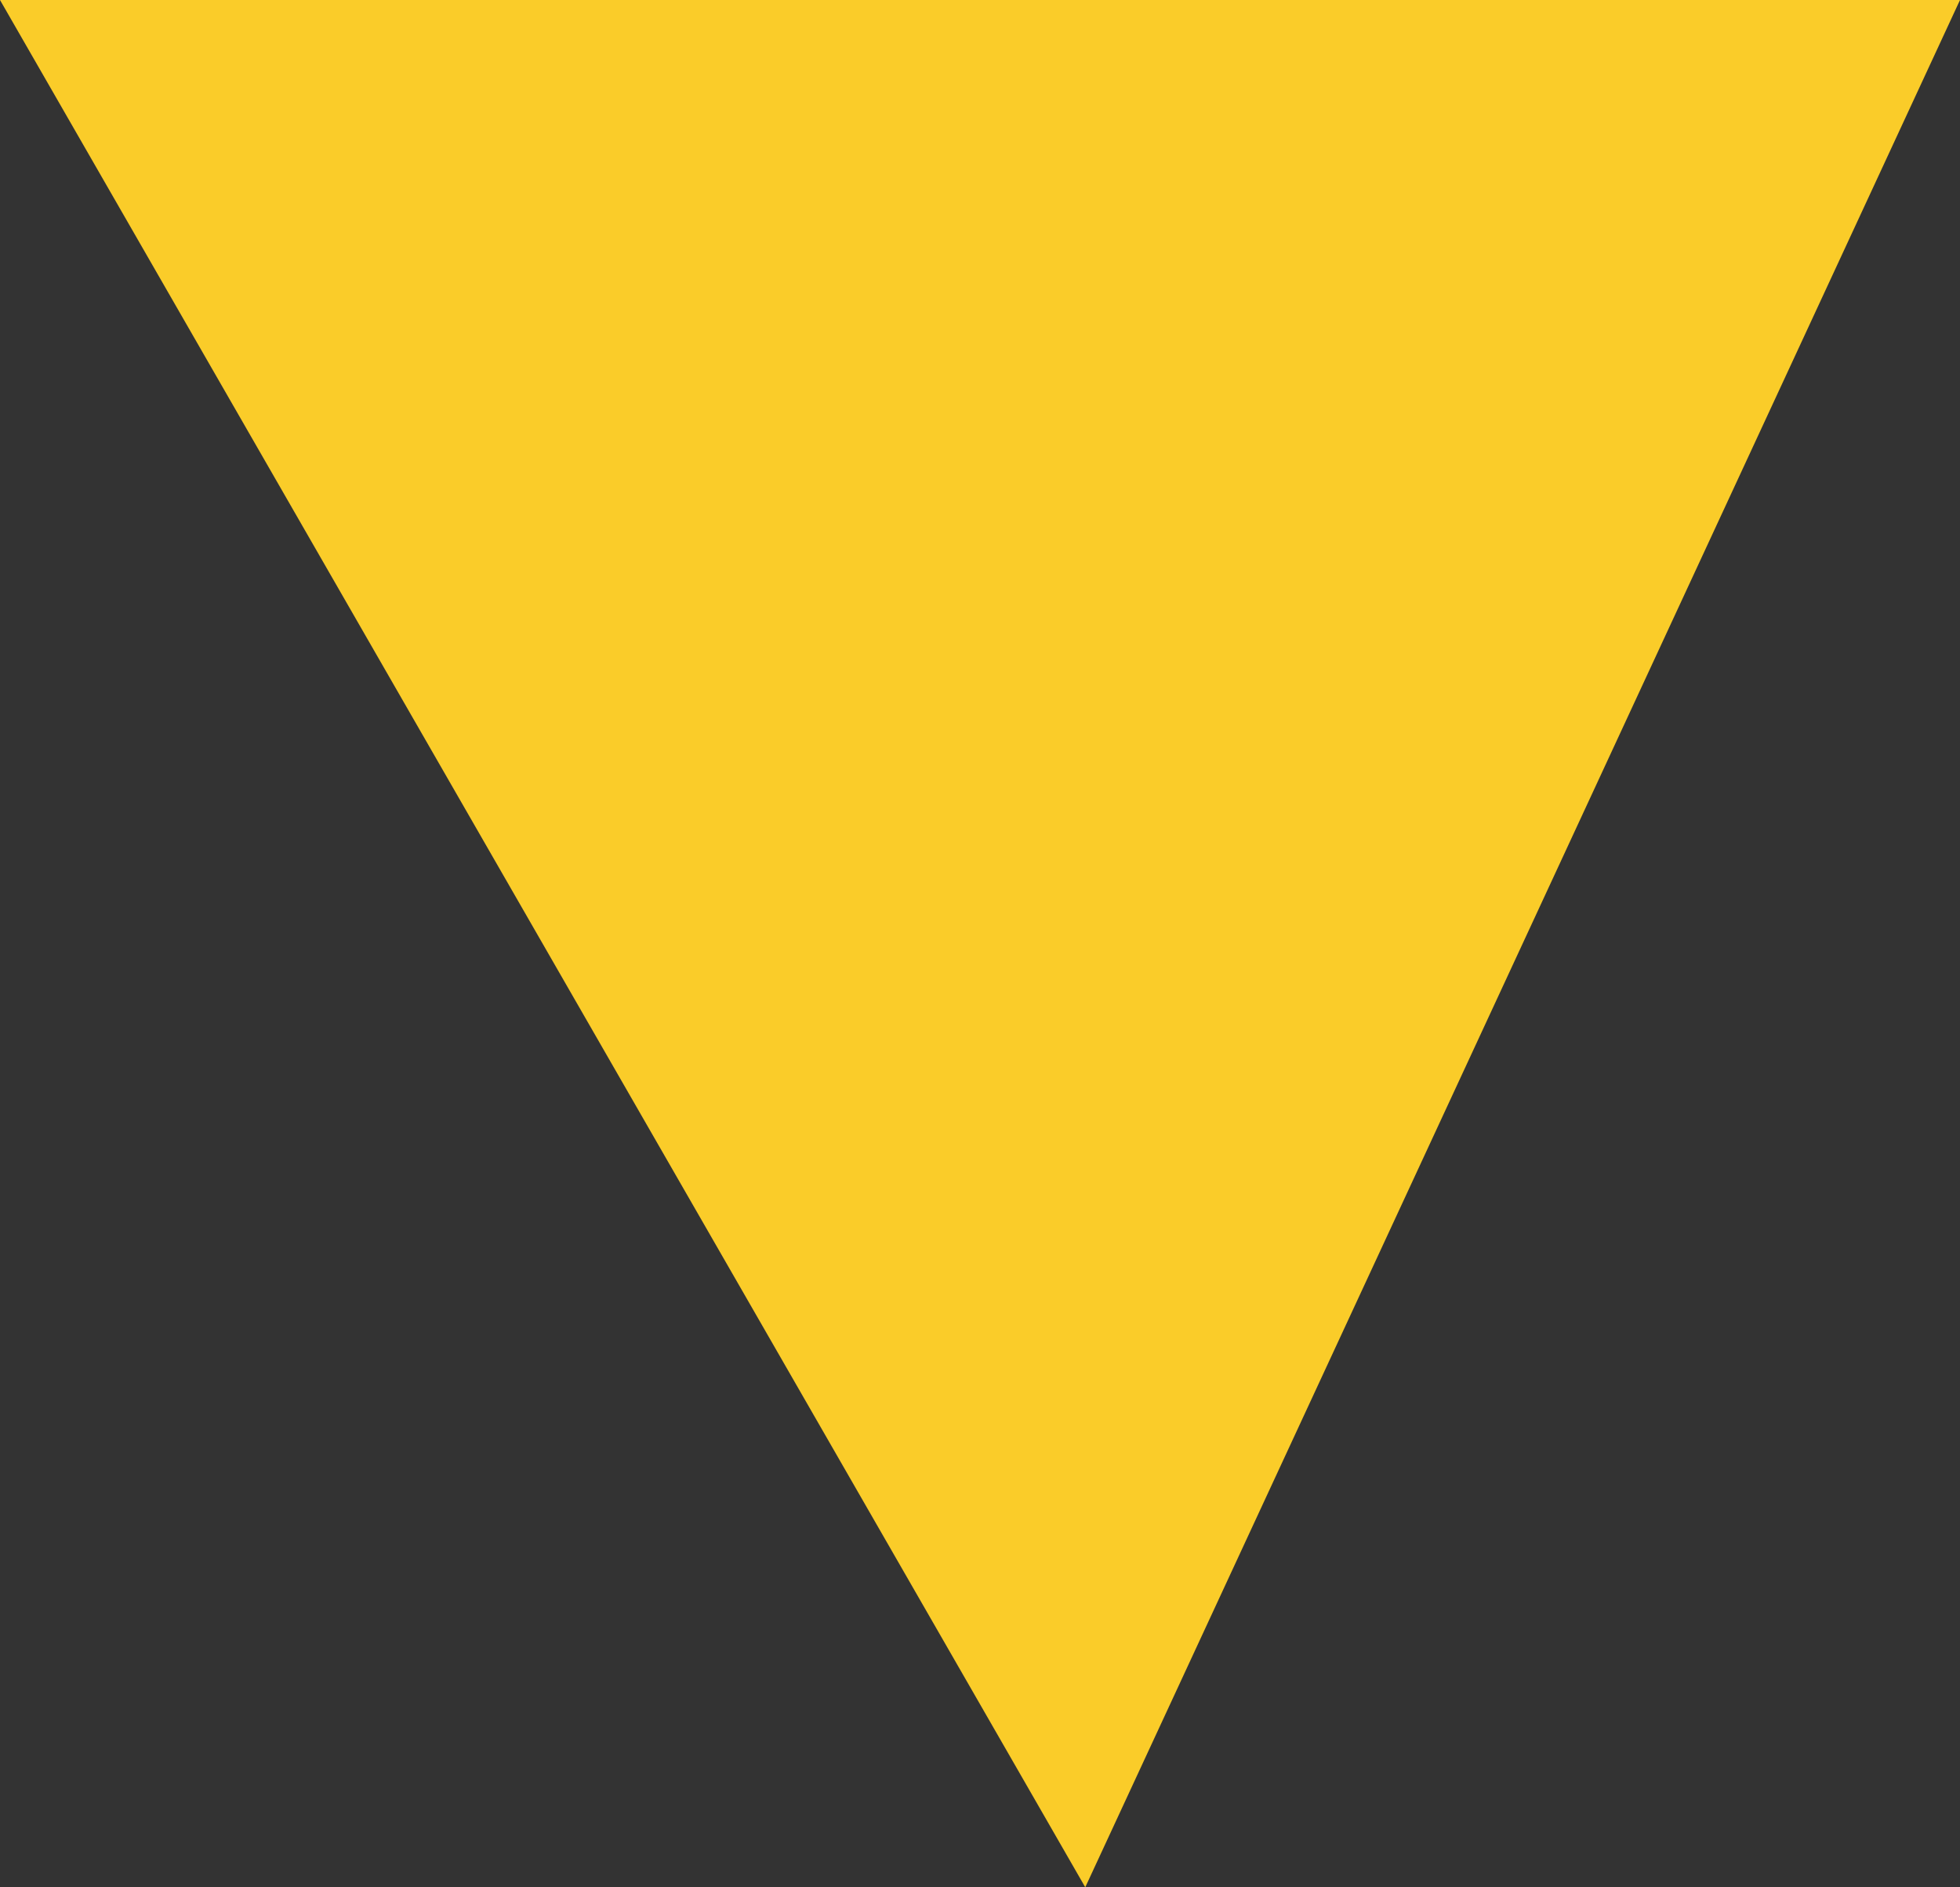 <?xml version="1.0" encoding="UTF-8"?>
<svg xmlns="http://www.w3.org/2000/svg" version="1.1" viewBox="0 0 89.29 85.98">
  <rect x="0" y="0" width="89.29" height="85.98" fill="#333333" stroke="none"/>
  <defs>
    <style>
      .cls-1 {
        fill: #a2a2a1;
      }

      .cls-2 {
        fill: #b7b6b6;
      }

      .cls-3 {
        fill: #fff;
      }

      .cls-4 {
        fill: #878889;
      }

      .cls-5 {
        fill: #e1e1e1;
      }

      .cls-6 {
        fill: #989999;
      }

      .cls-7 {
        fill: #3d3e3e;
      }

      .cls-8 {
        fill: #f4a9c6;
      }

      .cls-9 {
        fill: #facc29;
      }

      .cls-10 {
        fill: #e8e7e7;
      }

      .cls-11 {
        fill: #0c0d0d;
      }
    </style>
  </defs>
  <!-- Generator: Adobe Illustrator 28.7.1, SVG Export Plug-In . SVG Version: 1.2.0 Build 142)  -->
  <g>
    <g id="Calque_1">
      <g>
        <path class="cls-10" d="M1360.46,931.63c-196.29,61.19-410.32,59.92-608.31,4.51,195.22-67.42,424.74-65.65,608.31-4.51Z"/>
        <g>
          <path class="cls-5" d="M1154.74,906.45c18.21,4.49,36.89,6.87,55.61,7.25,15.87.31,31.76-.85,47.42-3.38h.02c15.23-2.5,30.25-6.31,44.8-11.43,15.42-5.41,30.35-12.3,44.44-20.59,3.45-2.03,7.32-5.08,6.71-9.02-.43-2.9-3.14-4.82-5.62-6.38-16.44-10.37-32.99-20.81-49.99-30.27-15.26-8.48-30.84-16.18-47.02-22.36-7.77-2.98-15.68-5.6-23.73-7.77-6.71-1.82-13.98-3.24-20.95-3.09-6.57.12-12.85,1.65-18.14,5.6-9.09,6.75-12.47,18.61-15.26,29.61-6.09,23.93-12.18,47.88-18.29,71.83Z"/>
          <path class="cls-1" d="M947.9,845.75c6.78-3.5,12.94-7.01,17.92-10.27,7.3-4.77,19.18-8.76,23.05-16.58,3.83-7.72,3.94-16.7,3.99-25.32.14-25.88.28-51.74.43-77.62l-10.7-32.93c-8.48,1.37-15.96,21.6-18.27,29.84-3.61,12.8-6.45,25.84-8.5,38.97-1.49,9.59-2.62,19.44-6.8,28.2-4.32,9.07-11.6,16.34-18.73,23.4-4.72,4.68-9.42,9.33-14.15,14l-48.81,48.39c-4.21,15.42,46.18-2.29,80.57-20.08Z"/>
          <path class="cls-1" d="M955.87,481.85c-20.8,15.71-31.29,41.21-40.84,65.47-12.63,32.05-25.26,64.1-37.89,96.15,42,29.16,94.31,43.13,145.25,38.78,50.94-4.34,100.13-26.97,136.59-62.82-15.56-27.06-28.65-55.58-45.97-81.56s-39.56-49.79-68.09-62.45c-28.53-12.66-64.13-12.38-89.05,6.43Z"/>
          <path class="cls-7" d="M947.9,845.75c.05-.09.09-.21.14-.31-2.6-1.91-6.19-1.56-9.33-.83-3.14.73-6.42,1.75-9.54.9-3.09-.87-5.64-4.61-3.97-7.34-3.05.61-6.09,1.25-9.14,1.87,1.84-3.94,3.66-7.86,5.5-11.81-2.86,1.44-5.69,2.88-8.55,4.3,1.42-5.22,2.81-10.44,4.23-15.66-.38.19-.73.38-1.11.57l-48.81,48.39c-4.2,15.42,46.19-2.29,80.58-20.08Z"/>
          <path class="cls-1" d="M923.09,878.6c4.32,18.87,16.86,36.6,34.86,44,21.42,8.81,45.18,11.85,68.11,8.69,4.23-.59,12.16-1.65,18.33-2.5,4.84-.61,8.57-1.13,8.57-1.13,12.68,8.67,30.77,16.84,55.69,14.69,18.8-1.63,37.41-6.99,53.21-17.29,24.44-15.94,41.63-42.56,46.12-71.37,4.49-28.83-3.78-59.42-22.2-82.02-27.91-34.27-76.14-49.47-97.98-87.87-5.31-9.3-9.21-20.17-18.07-26.21-11.74-8.05-27.51-4.75-41.28-1.13-19.53,5.12-40.95,11.62-51.46,28.86-4.32,7.08-6.14,14.81-6.64,22.88-1.3,21.02,6.28,44.42,1.51,65.56-4.39,19.32-18.56,34.57-30.53,50.35-12.01,15.76-22.63,35.2-18.24,54.49Z"/>
          <path class="cls-1" d="M949.11,497.3c-9.93-9.5-19.87-19-29.8-28.51-1.74-1.67-3.72-3.44-6.13-3.5-3.13-.09-5.53,2.71-7.13,5.4-5.18,8.69-7.3,19.39-4.76,29.18,2.55,9.79,10.05,18.4,19.75,21.27,9.7,2.88,21.23-.64,26.9-9.01l1.17-14.83Z"/>
          <path class="cls-1" d="M1061.82,500.04c9.41-19.75,27.4-33.81,44.77-47.12,2.34-1.8,4.89-3.67,7.84-3.8,3-.13,5.82,1.64,7.71,3.97,1.89,2.33,3,5.18,4.07,7.98,3.77,9.84,7.46,19.9,8.14,30.41.68,10.51-2.04,21.72-9.53,29.12-6.33,6.26-15.39,9.15-24.27,9.7-8.89.54-17.75-1.05-26.52-2.63l-12.21-27.63Z"/>
          <path class="cls-8" d="M1120.74,476.89c1.42,5.61,2.85,11.28,3,17.07s-1.09,11.79-4.54,16.43c-4.51,6.05-12.51,9.07-20.01,8.18s-14.34-5.39-18.74-11.52c14.19-6.36,26.35-17.16,34.32-30.51.89-1.49,2.29-3.25,3.94-2.72,1.23.39,1.72,1.82,2.03,3.07Z"/>
          <path class="cls-5" d="M923.09,878.6c4.32,18.87,16.86,36.6,34.86,44,21.42,8.81,45.18,11.85,68.11,8.69,2.37-.33,29.53-2.82,29.51-3.02-.93-9.56,3.97-18.83,10.37-25.99,10-11.2,23.7-18.65,31.41-32.26,1.51-2.67,2.67-5.56,3.32-8.56,5.18-23.95-18.93-35.62-23.65-56.11-2.57-11.14-2.89-22.96-5.15-34.22-6.12-30.61-26.97-57.91-54.86-71.89-.31,1.63-.61,3.28-.9,4.94-2.03-2.05-4.06-4.11-6.07-6.14-.35,2.64-.68,5.31-1.02,7.98-3.99-2.05-7.96-4.11-11.95-6.19-.54,2.9-1.09,5.79-1.63,8.67-.87-4.09-1.72-8.17-2.57-12.26-.08.03-.16.07-.23.1-14.31,6.31-22.74,21.38-21.06,36.94,1.47,13.63,3.21,27.48.27,40.47-4.39,19.32-18.56,34.57-30.53,50.35-12,15.77-22.62,35.21-18.23,54.5Z"/>
          <path class="cls-1" d="M990.61,899.67c19.32-6.31,37.88-14.97,55.1-25.79,5.62-3.52,11.12-7.3,16.29-11.5,7.04-5.67,13.44-12.09,18.61-19.51,11.86-17.07,16.2-38.09,20.29-58.47,2.2-11,4.37-22.62.66-33.2-4.2-12.02-15.07-20.24-25.36-27.72-3.31-2.41-7.44-4.91-11.22-3.35-3.28,1.35-4.68,5.17-5.6,8.6-5.81,21.7-6.87,44.37-10.82,66.48-2.74,15.44-7.13,31.08-14.9,44.56-3.33,5.83-7.32,11.24-12.07,16.08-6.54,6.64-13.86,12.45-20.69,18.77-10.03,9.3-21.37,25.05-10.29,25.05Z"/>
          <path class="cls-7" d="M1012.09,570.36c9.23-11.03,25.91-13.86,39.54-9.27,13.64,4.59,24.43,15.39,32.15,27.53,3.86,6.07,7.17,13.46,4.88,20.28-1.96,5.86-7.51,9.64-12.75,12.91-11.59,7.22-23.9,14.16-37.48,15.63-13.58,1.47-28.77-3.89-35.05-16.01-5.28-10.22-3.26-22.63.16-33.61,1.95-6.23,4.36-12.46,8.55-17.46Z"/>
          <path class="cls-7" d="M954.33,569.47c-7.98-1.44-15.82,2.84-22.43,7.55-7.04,5.01-13.78,10.89-17.71,18.58-3.94,7.69-4.6,17.53.21,24.72,5.44,8.14,16.04,10.87,25.76,12.04,4.62.55,9.33.89,13.91.06,4.58-.83,9.06-2.94,11.98-6.57,3.18-3.95,4.16-9.18,4.94-14.19,1.29-8.31,2.25-16.93.01-25.03-2.24-8.11-8.39-15.66-16.67-17.16Z"/>
          <path class="cls-5" d="M959,636.92c-.63,4.14-.95,8.45.26,12.46,2.13,7.02,8.72,11.97,15.73,14.11,7.02,2.14,14.51,1.93,21.84,1.71,4.65-.14,9.36-.3,13.81-1.62,4.46-1.33,8.71-3.99,10.96-8.05,2.94-5.32,2-11.85.97-17.83-1.31-7.63-3.64-14.29-9.53-19.31-4.35-3.71-9.57-6.54-15.19-7.63-7.75-1.51-16.09-2.96-23.29.28-4.79,2.15-8.55,6.23-11.03,10.87s-3.74,9.82-4.53,15.01Z"/>
          <path class="cls-7" d="M990.61,899.67c19.32-6.31,37.88-14.97,55.1-25.79,5.62-3.52,11.12-7.3,16.29-11.5-5.36,1.23-10.7,2.43-16.06,3.64.92-2.15,1.84-4.32,2.76-6.47-3.8.57-7.63,1.16-11.45,1.75,1.32-2.9,2.62-5.81,3.92-8.71-3.42,1.32-6.87,2.67-10.3,3.99.94-5.6,1.87-11.19,2.79-16.81-3.33,5.83-7.32,11.24-12.07,16.08-6.54,6.64-13.86,12.45-20.69,18.77-10.03,9.3-21.37,25.05-10.29,25.05Z"/>
          <path class="cls-7" d="M1142.68,863.73c2.98.24,6.04,1.56,8.6,3.35,5.92,4.15,7.09,13.64,2.35,19.1,2.44-1.59,6.01-.39,7.58,2.06,1.58,2.45,1.44,5.7.36,8.4-1.08,2.7-3,4.98-4.9,7.18-21.03,24.37-45.19,46.67-73.95,61.14-3.61,1.82-8.09,3.48-11.5,1.31-3.39-2.15-3.82-6.9-3.39-10.9,1.58-14.71,9.6-27.83,17.43-40.39,9.13-14.65,18.26-29.29,27.39-43.94,2.28-3.65,6.2-10.09,10.94-10.87,2.5-.41,12.05,4.71,9.91,8.19,2.29-3.7,5.67-4.91,9.18-4.63Z"/>
          <path class="cls-8" d="M1140.48,898.36c1.42-1.77,3.21-3.39,5.42-3.92,2.21-.53,4.87.35,5.8,2.42-.78,3.56-2.68,6.87-5.36,9.34-1.49,1.38-3.53,2.55-5.46,1.93-1.84-.58-2.87-2.68-2.75-4.6.11-1.92,1.15-3.66,2.35-5.17Z"/>
          <path class="cls-8" d="M1143.43,882.89c-.36,3.62-2.35,7.06-5.32,9.17-1.53,1.09-3.49,1.85-5.28,1.28-2.24-.7-3.44-3.31-3.26-5.65.18-2.34,1.41-4.45,2.7-6.41.76-1.15,1.56-2.3,2.65-3.14s2.53-1.33,3.86-1c1.35.34,4.79,4.39,4.65,5.75Z"/>
          <path class="cls-8" d="M1125.51,882.62c-1.1,3.02-2.96,5.75-5.36,7.88-1.05.93-2.46,1.79-3.77,1.3-1.67-.62-1.92-2.88-1.62-4.63.53-3.05,1.88-5.95,3.87-8.32.94-1.12,2.15-2.17,3.61-2.26,1.46-.09,3.77,4.65,3.27,6.03Z"/>
          <path class="cls-8" d="M1096.79,926.72c1.87,1.06,3.05,3.1,3.45,5.21.4,2.11.08,4.3-.48,6.38-1.71,6.32-5.79,11.98-11.26,15.58-2.61,1.72-6.01,2.99-8.8,1.58-3.26-1.65-3.96-6.03-3.46-9.65.93-6.78,4.7-13.13,10.2-17.19,3-2.21,7.12-3.74,10.35-1.91Z"/>
          <path class="cls-7" d="M963.63,914.81c4.09,1.35,8.55.5,12.74-.47,4.72-1.09,9.52-2.37,13.51-5.12s7.09-7.26,6.9-12.1c-.15-3.8-2.31-7.35-5.3-9.71s-6.72-3.62-10.48-4.2c-5.93-.91-12.24-.13-17.39,2.95s-8.95,8.62-9.19,14.62c-.23,6.01,3.51,12.16,9.21,14.03Z"/>
          <path class="cls-7" d="M1302.59,898.89c15.42-5.41,30.35-12.3,44.44-20.59,3.45-2.03,7.32-5.08,6.71-9.02-.43-2.9-3.14-4.82-5.62-6.38-16.44-10.37-32.99-20.81-49.99-30.27,6.75,9.75,10.84,21.35,11.52,33.18.66,11.38-1.86,22.92-7.06,33.08Z"/>
          <path class="cls-7" d="M1210.35,913.7c15.87.31,31.76-.85,47.42-3.38h.02c13.2-18.18,18.04-42.23,12.89-64.09-3.16-13.44-10.08-25.93-19.58-35.97-7.77-2.98-15.68-5.6-23.73-7.77-6.71-1.82-13.98-3.24-20.95-3.09,12.28,16.46,19.44,36.75,20,57.27.56,20.04-5.21,40.19-16.07,57.03Z"/>
          <path class="cls-3" d="M1021.66,607.04c12.19-1.11,24.37-2.22,36.56-3.33-.25,5.45-3.52,10.74-8.51,13.73-4.98,2.98-11.54,3.58-17.02,1.55-5.48-2.03-9.73-6.63-11.03-11.95Z"/>
          <path class="cls-3" d="M924.72,604.02c1.23,4.63,3.89,8.96,7.79,11.75,3.9,2.78,9.09,3.87,13.66,2.41,4.57-1.46,8.28-5.62,8.74-10.39-9.95-2-20.05-3.26-30.19-3.77Z"/>
          <path class="cls-11" d="M1044.81,607.03c1.76,1.33,2.11,4.02,1.14,6.01-.96,1.99-2.97,3.31-5.08,3.96-3.4,1.04-7.25.51-10.23-1.43-.63-.41-1.25-.92-1.52-1.62-.27-.71-.03-1.65.66-1.94,1.01-.42,2.26.67,3.19.09.83-.52.52-1.77.66-2.74.16-1.12,1.07-2.03,2.1-2.5s2.19-.59,3.32-.7c1.98-.19,4.17-.32,5.76.87Z"/>
          <path class="cls-11" d="M946.19,608.03c1.34,1.46,1.21,3.89.04,5.48-1.17,1.6-3.16,2.44-5.12,2.67-3.17.37-6.48-.73-8.79-2.92-.49-.47-.96-1.01-1.08-1.68s.24-1.46.9-1.6c.96-.21,1.89.96,2.8.6.82-.33.75-1.48,1.03-2.31.33-.96,1.27-1.61,2.26-1.86s2.02-.17,3.04-.08c1.76.15,3.72.38,4.92,1.7Z"/>
          <path class="cls-11" d="M993.22,618.69c-1.16,5.21-5.39,9.62-10.54,11-5.16,1.38-11.02-.33-14.63-4.27-2.24-2.44-3.56-6.33-1.64-9.03,1.68-2.36,4.97-2.74,7.87-2.91,4.04-.23,8.07-.47,12.11-.7,2.43-.14,5.39-.01,6.57,2.12.64,1.13.54,2.53.26,3.79Z"/>
          <path class="cls-11" d="M982.58,647.81c2.82,2.17,6.53,3.14,10.05,2.62s6.79-2.52,8.86-5.41c.58-.81,1.08-1.72,1.15-2.71.07-.99-.37-2.07-1.26-2.51s-2.18.04-2.37,1.02c-.9,2.82-3.2,5.16-6,6.11-2.8.95-6.05.49-8.48-1.2-.86-.6-2.07-1.34-2.82-.6-.38.38-.4,1.01-.18,1.5.21.48.62.85,1.05,1.18Z"/>
          <path class="cls-11" d="M988.98,643.76c-2.69-1.35-4.73-3.76-6.15-6.4-1.43-2.65-2.3-5.55-3.16-8.43,1.06-.24,2.11-.48,3.17-.72,1.05,5.5,3.14,10.81,6.14,15.55Z"/>
          <path class="cls-5" d="M1012.7,570.42c-1.32-2.62.83-5.63,3.05-7.54,12.15-10.43,31.41-11.47,44.61-2.41,2.25,1.54,4.55,3.96,3.9,6.61-.5,2.05-2.67,3.31-4.77,3.51-2.1.19-4.17-.44-6.22-.95-9.95-2.45-20.63-1.86-30.25,1.68-1.79.66-3.58,1.42-5.48,1.5-1.9.07-3.98-.7-4.84-2.4Z"/>
          <path class="cls-5" d="M966.78,576.52c-.75.97-2.17,1.03-3.4,1.01-7.45-.16-14.91-.32-22.36-.48-1.67-.04-3.68-.28-4.4-1.78-.48-1-.15-2.25.54-3.12.7-.87,1.7-1.43,2.7-1.92,4.72-2.3,9.98-3.5,15.23-3.45,4.12.28,8.1,2.29,10.79,5.43,1.03,1.21,1.87,3.05.9,4.31Z"/>
          <path class="cls-4" d="M1040.43,675.74c12.27-.11,24.25-1.93,35.99-5.51,1.48-.45,1.26,1.55.11,1.9-11.9,3.63-24.07,5.52-36.52,5.63-1.48.01-.7-2.01.42-2.02Z"/>
          <path class="cls-4" d="M1057.32,729.51c2.41-5.8,4.92-11.55,7.52-17.27,1.68-3.69,3.01-7.55,6.81-9.45,1.38-.69,1.84,1.06.65,1.66-4.21,2.1-6.12,9.27-7.9,13.26-1.79,4.01-3.51,8.06-5.2,12.12-.45,1.1-2.47,1.11-1.88-.32Z"/>
          <path class="cls-4" d="M1088.87,820.72c7.41-16.6,12.52-33.96,15.32-51.92.17-1.1,2.28-1.66,2.06-.21-2.82,18.14-8.01,35.68-15.49,52.44-.49,1.09-2.52,1.11-1.89-.31Z"/>
          <path class="cls-4" d="M926.63,519.3c1.62-4.33,3.56-8.49,5.82-12.52,1.45-2.59,2.9-6.16,5.9-7.18,1.47-.5,1.24,1.52.11,1.9-1.35.46-2.17,2.36-2.86,3.46-1.18,1.87-2.21,3.81-3.23,5.77-1.48,2.87-2.72,5.85-3.85,8.87-.44,1.14-2.44,1.15-1.89-.3Z"/>
          <polygon class="cls-2" points="1018.07 919.4 882.63 913.73 936.33 967.31 1018.07 919.4"/>
          <path class="cls-2" d="M739.24,978.57s135.3,8.49,193.3,2.63c-17.29-52.65-34.57-105.3-51.86-157.95-60.74.48-121.49.96-182.23,1.44,11.53,46.68,37.16,150.26,40.79,153.88Z"/>
          <polygon class="cls-6" points="932.55 981.2 937.63 971.18 885.8 816.87 880.69 823.25 932.55 981.2"/>
          <polygon class="cls-5" points="885.8 816.87 703.57 819.41 698.45 824.69 880.69 823.25 885.8 816.87"/>
          <polygon class="cls-6" points="932.55 981.2 1018.07 932.51 1018.07 919.4 936.33 967.31 932.55 981.2"/>
          <polygon class="cls-5" points="922.08 950.3 880.69 823.25 757.4 821.82 922.08 950.3"/>
          <polygon class="cls-5" points="743.49 824.35 925.54 977.35 915.71 977.35 712.55 824.58 743.49 824.35"/>
          <polygon class="cls-7" points="922.08 924.47 988.38 925.91 931.57 953.13 922.08 924.47"/>
          <polygon class="cls-2" points="975.61 934.79 924.74 932.51 925.16 933.73 970.44 937.2 975.61 934.79"/>
          <polygon class="cls-2" points="950.35 945.5 928.11 942.69 929.05 945.5 948.04 947.37 950.35 945.5"/>
          <polygon class="cls-2" points="967.75 922.74 928.61 944.19 927.78 941.66 957.96 922.6 967.75 922.74"/>
        </g>
      </g>
      <g id="Calque_1-2" data-name="Calque_1">
        <polygon class="cls-9" points="0 0 89.29 0 49.44 85.98 0 0"/>
      </g>
    </g>
  </g>
</svg>